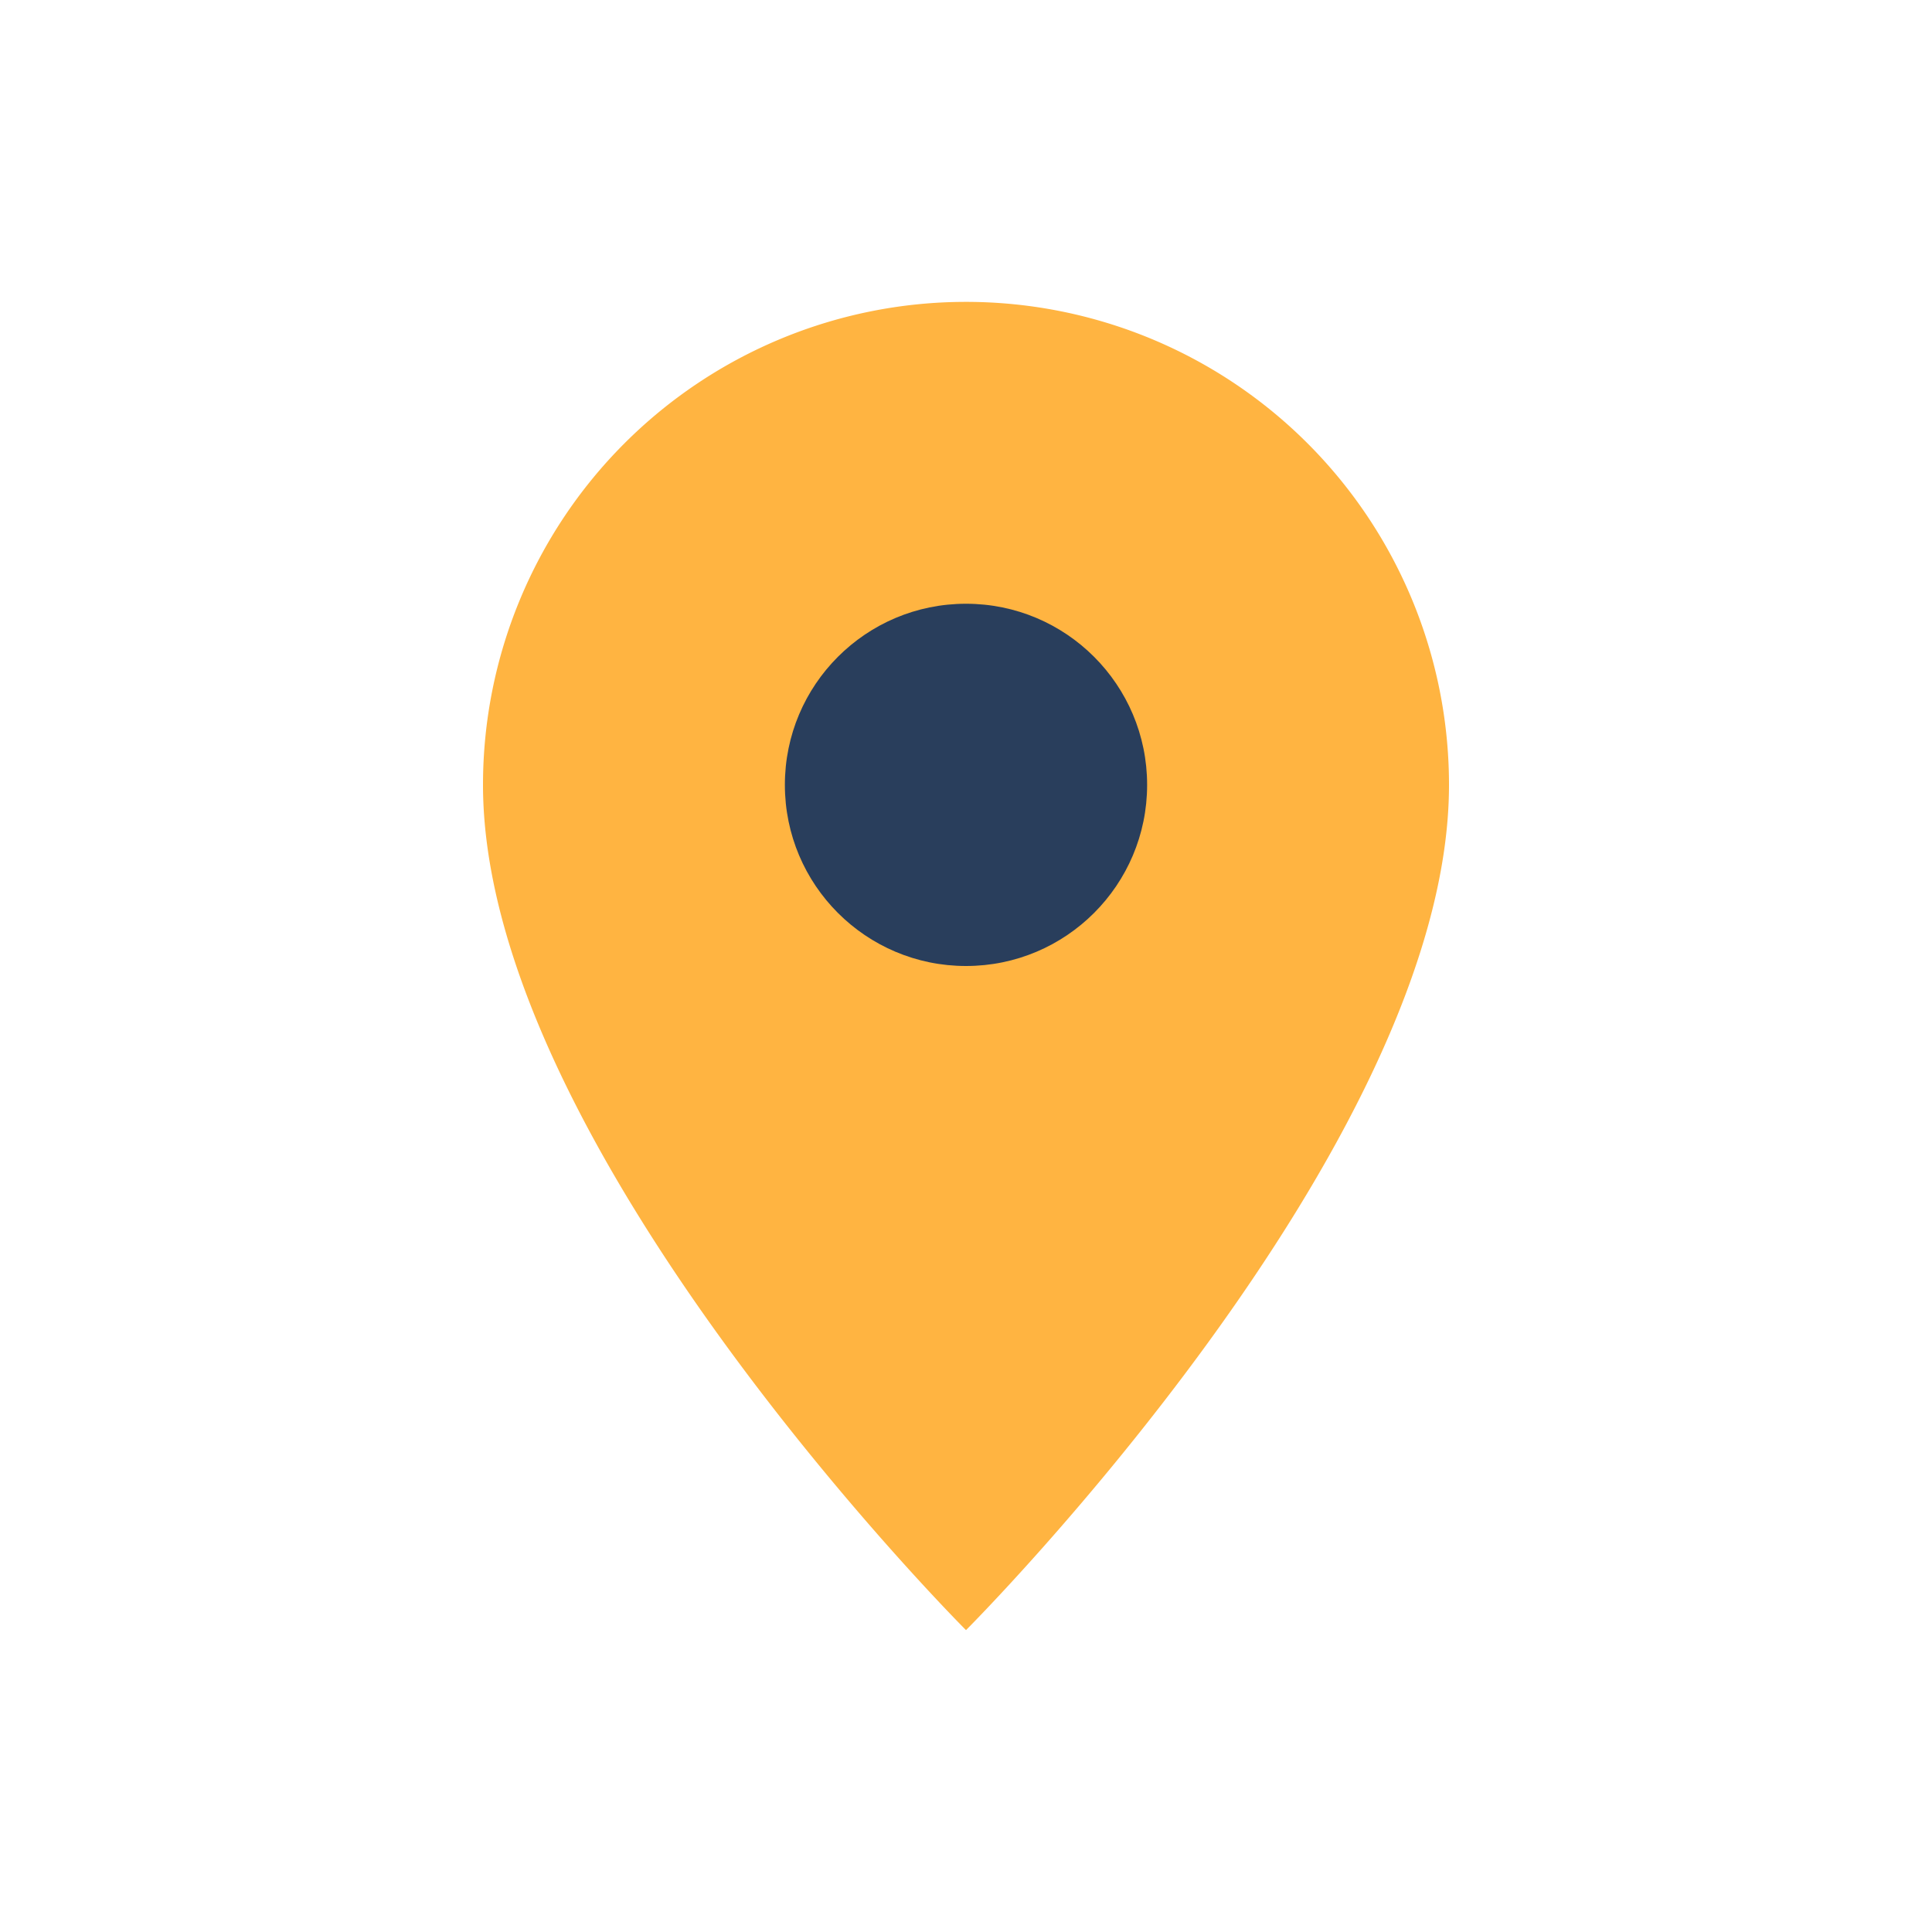 <?xml version="1.0" encoding="UTF-8"?>
<svg xmlns="http://www.w3.org/2000/svg" width="32" height="32" viewBox="0 0 32 32"><path d="M16 5a8 8 0 0 1 8 8c0 6-8 14-8 14S8 19 8 13a8 8 0 0 1 8-8z" fill="#FFB441"/><circle cx="16" cy="13" r="3" fill="#293E5C"/></svg>